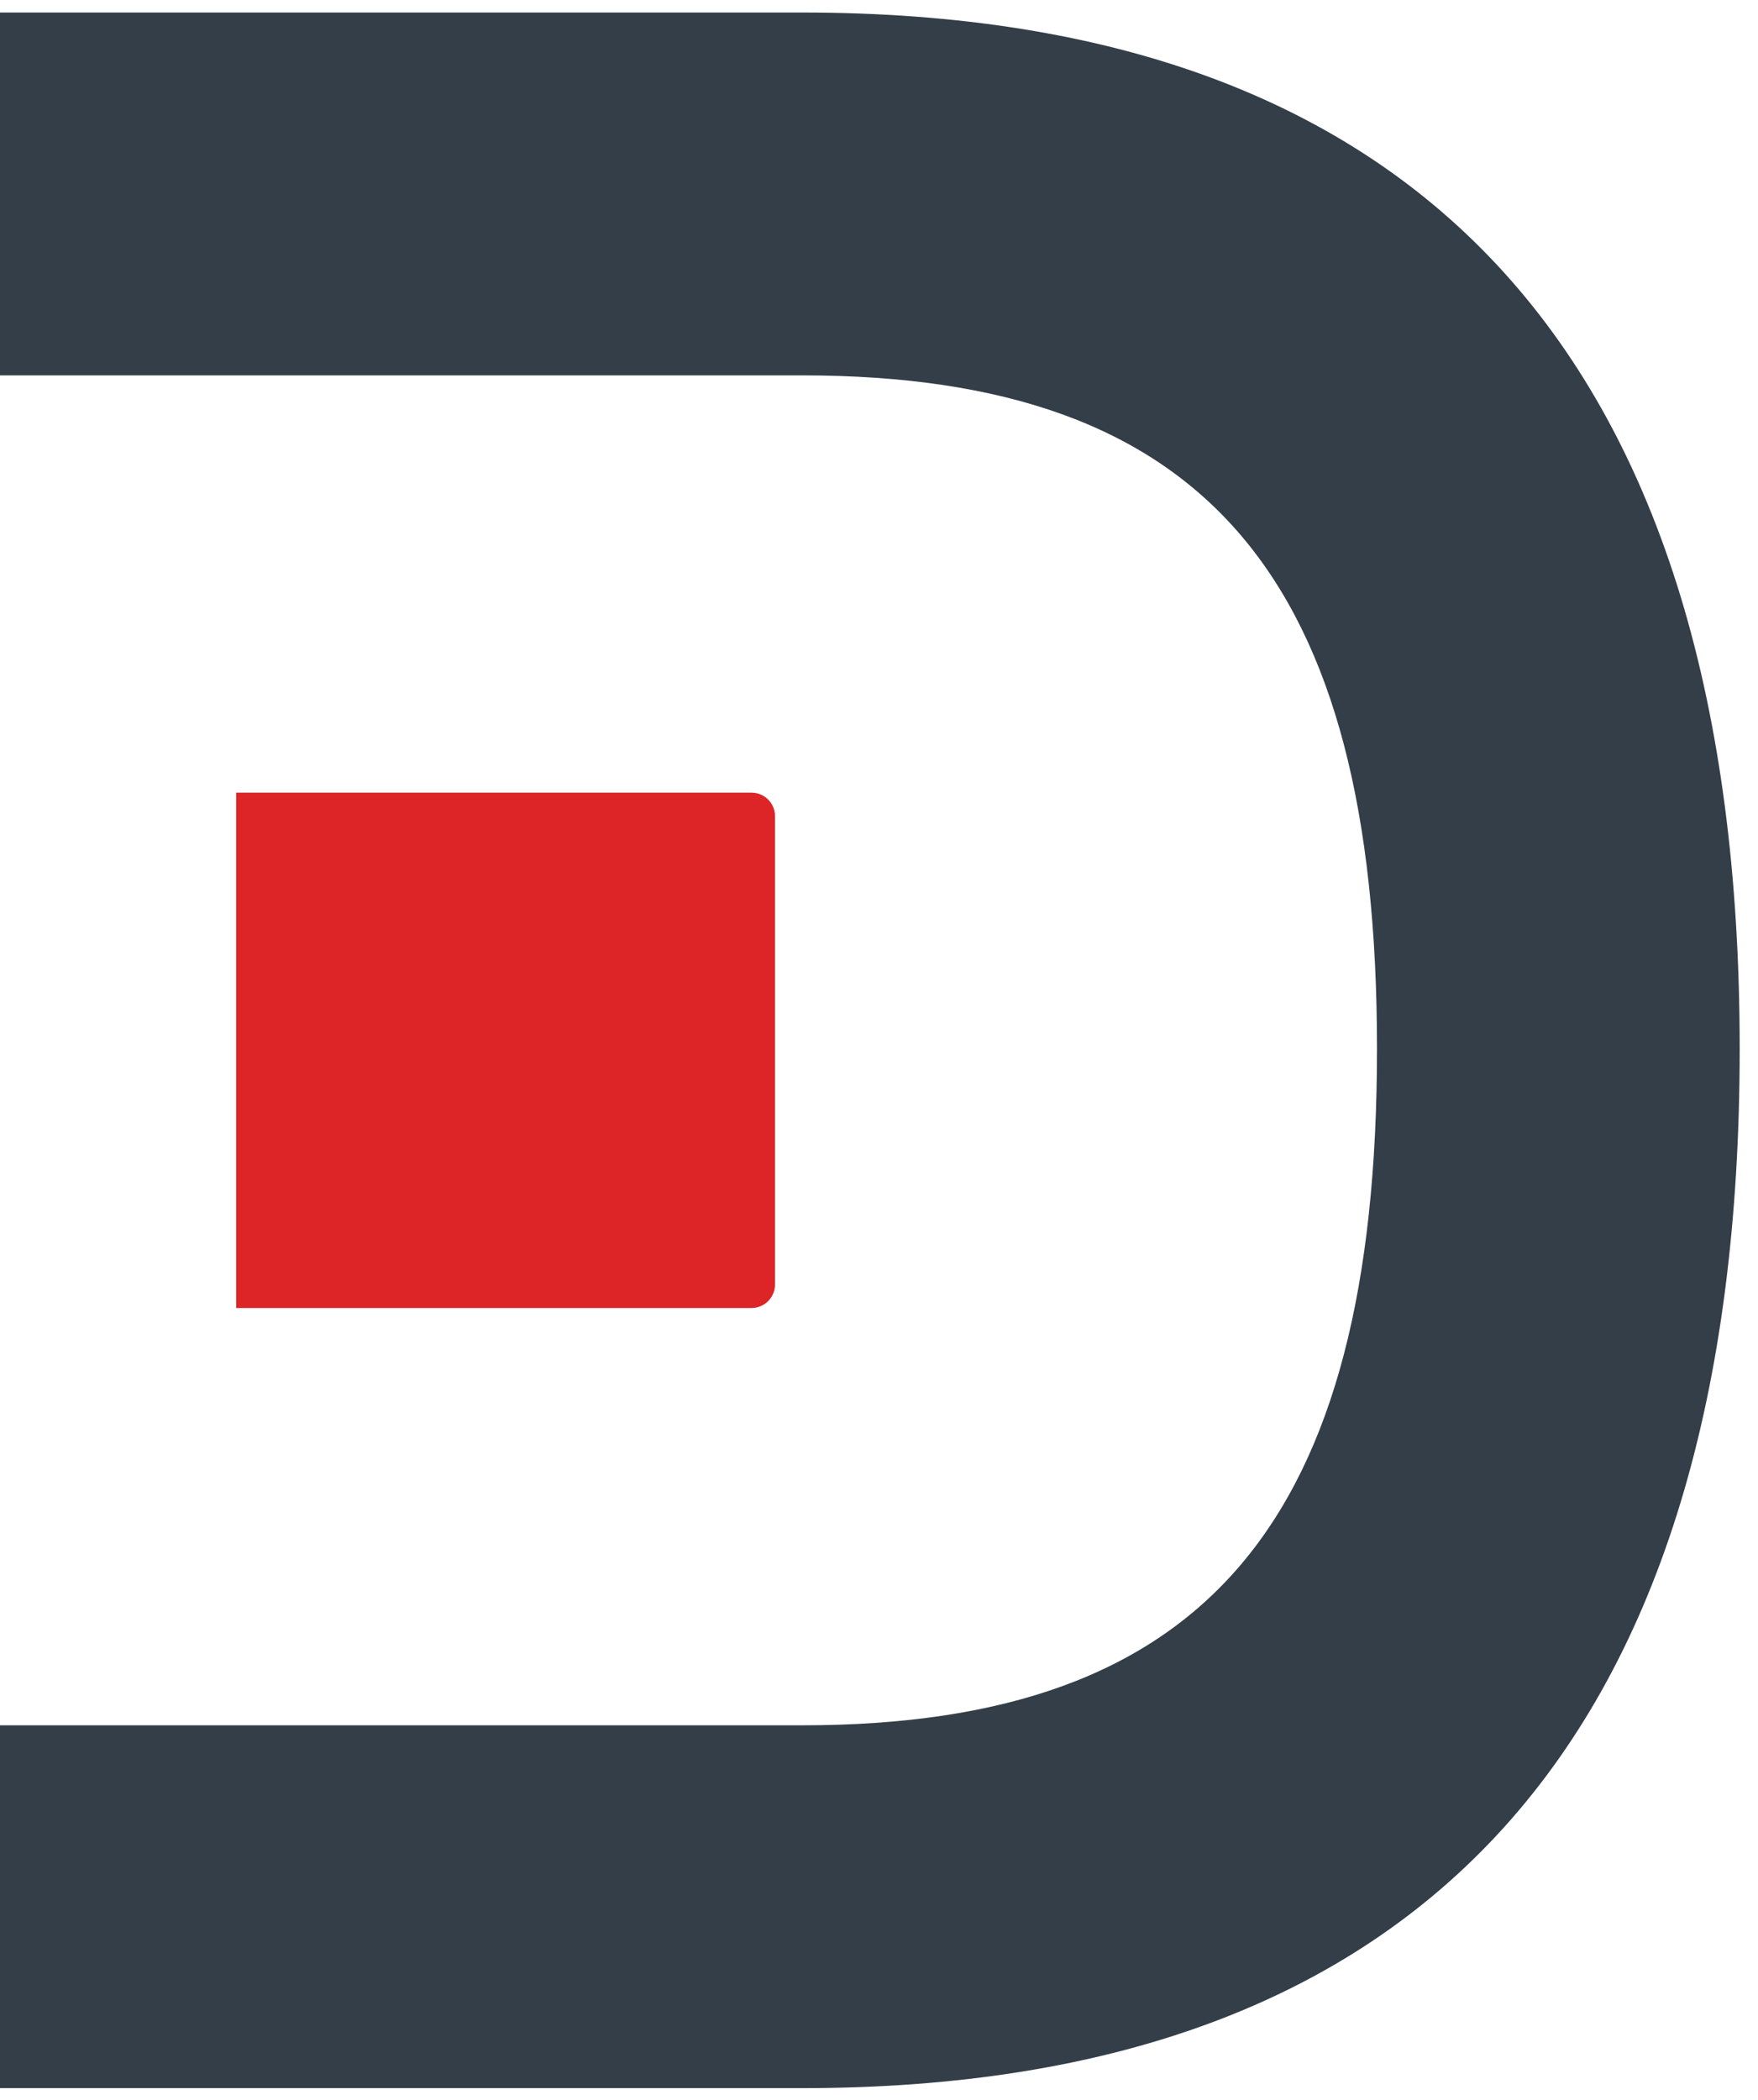 <?xml version="1.0" encoding="utf-8"?>
<!-- Generator: Adobe Illustrator 16.0.0, SVG Export Plug-In . SVG Version: 6.00 Build 0)  -->
<!DOCTYPE svg PUBLIC "-//W3C//DTD SVG 1.1//EN" "http://www.w3.org/Graphics/SVG/1.1/DTD/svg11.dtd">
<svg version="1.1" id="katman_1" xmlns="http://www.w3.org/2000/svg" xmlns:xlink="http://www.w3.org/1999/xlink" x="0px" y="0px"
	 width="140.5px" height="167.75px" viewBox="0 0 140.5 167.75" enable-background="new 0 0 140.5 167.75" xml:space="preserve">
<path fill="#333E48" d="M0,166.809v-28.984h64.114c32.199,0,45.936-16.168,45.936-54.045c0-37.703-13.737-53.793-45.936-53.793H0V1
	h64.114c49.714,0,74.922,27.849,74.922,82.779c0,55.098-25.208,83.03-74.922,83.03H0z"/>
<path fill="#DD2427" d="M18.875,104.489V63.32h41.183c1.039,0,1.882,0.842,1.882,1.882v37.407c0,1.039-0.843,1.881-1.882,1.881
	H18.875z"/>
</svg>
